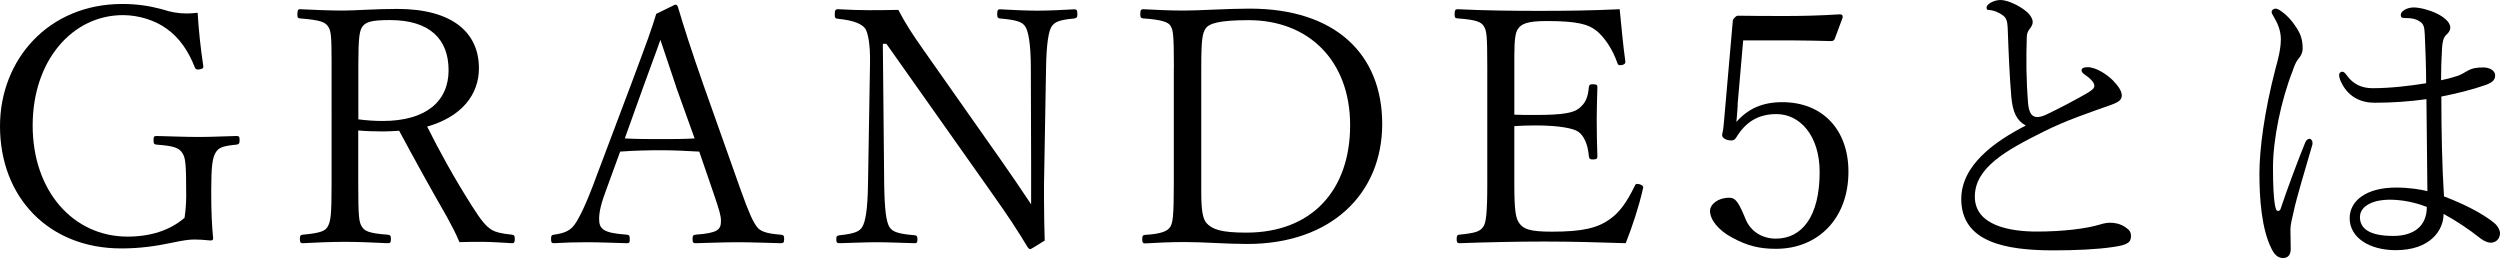 <?xml version="1.0" encoding="UTF-8"?>
<svg id="_レイヤー_2" data-name="レイヤー 2" xmlns="http://www.w3.org/2000/svg" viewBox="0 0 257.92 26.62">
  <g id="parts">
    <g>
      <path d="M20.98,6.9c0,.17-.24.27-.58.27-.17,0-.24-.07-.31-.24-.68-1.73-1.6-3.03-2.86-3.94-1.19-.88-2.89-1.43-4.55-1.43C7.51,1.56,3.37,6.19,3.37,12.95s4.18,11.46,9.79,11.46c2.38,0,4.39-.65,5.88-1.94.1-.71.17-1.43.17-2.28,0-3.37-.07-3.91-.41-4.42-.34-.51-.82-.71-2.65-.85-.24-.03-.31-.07-.31-.48,0-.34.07-.41.31-.41,1.33.03,2.99.1,4.32.1,1.39,0,2.62-.07,3.94-.1.24,0,.31.07.31.41,0,.37-.07.44-.31.48-1.46.14-1.87.31-2.18.85-.31.54-.44,1.39-.44,3.94,0,2.24.07,3.54.2,4.9,0,.14-.1.2-.27.2-.65-.07-1.26-.1-1.67-.1-.58,0-1.22.1-2.35.34-1.63.34-3.23.58-5.2.58C5.03,25.63,0,20.36,0,13.02,0,6.15,5,.41,12.61.41c1.53,0,2.82.2,4.08.54.95.31,1.7.44,2.58.44.34,0,.71-.03,1.12-.07.1,1.73.31,3.71.58,5.47v.1Z"/>
      <path d="M36.96,18.94c0,3.43.07,3.98.38,4.45.27.44.71.68,2.62.82.31.03.37.1.37.44,0,.37-.07.44-.34.44-1.39-.07-3.06-.14-4.42-.14s-3.06.07-4.32.14c-.24,0-.31-.07-.31-.44,0-.34.07-.41.31-.44,1.9-.17,2.31-.41,2.55-.82.31-.54.41-1.09.41-4.45V6.46c0-2.89-.07-3.3-.37-3.74-.31-.44-.75-.65-2.89-.82-.24-.03-.27-.1-.27-.41,0-.48.1-.54.27-.54,1.36.07,3.16.14,4.45.14,1.19,0,3.33-.17,5.58-.17,5.71,0,8.43,2.45,8.43,6.12,0,2.72-1.77,5-5.34,6.02,1.29,2.58,2.75,5.24,4.62,8.19.99,1.56,1.46,2.11,2.07,2.48.34.2.92.37,2.04.48.24.03.31.1.31.44s-.07.44-.27.44c-1.22-.07-2.21-.14-3.13-.14-.85,0-1.36,0-2.31.03-.34-.85-.82-1.73-1.26-2.55-1.7-2.96-3.37-5.98-4.96-8.94-.44.03-1.12.07-1.67.07-.85,0-1.77-.03-2.55-.1v5.47ZM36.96,12.31c.75.1,1.6.17,2.52.17,4.49,0,6.8-2.04,6.8-5.24s-1.94-5.17-6.05-5.17c-1.9,0-2.48.2-2.82.65-.31.41-.44,1.05-.44,3.94v5.64Z"/>
      <path d="M72.11,15.64c-1.19-.07-2.58-.14-3.88-.14-1.39,0-2.75.03-4.25.14l-1.39,3.81c-.58,1.53-.78,2.41-.78,3.13,0,1.05.41,1.46,2.86,1.63.24.03.3.1.3.44,0,.37-.03.44-.3.44-1.26-.03-2.86-.1-4.08-.1s-2.35.03-3.43.1c-.24,0-.31-.07-.31-.44,0-.34.07-.41.31-.44.99-.14,1.53-.37,1.94-.82.44-.48,1.12-1.77,2.01-4.08l4.01-10.64c1.73-4.62,2.11-5.68,2.58-7.24l1.94-.95c.14,0,.24.03.31.27.65,2.18,1.33,4.32,2.65,8.09l3.81,10.74c.88,2.48,1.29,3.3,1.67,3.81.31.44.92.71,2.45.82.31.03.37.1.37.44,0,.37-.07.44-.37.44-1.29-.03-3.06-.1-4.42-.1s-3.06.07-4.35.1c-.24,0-.31-.07-.31-.44,0-.34.07-.41.31-.44,2.31-.17,2.62-.51,2.62-1.43,0-.51-.14-1.02-.78-2.89l-1.46-4.25ZM69.73,8.87c-.75-2.21-1.16-3.43-1.6-4.76-.44,1.29-.99,2.69-1.73,4.76l-1.94,5.41c1.22.07,2.52.07,3.77.07,1.12,0,2.35,0,3.43-.07l-1.94-5.41Z"/>
      <path d="M91.08,4.52l.14,14.48c.04,2.65.21,3.88.54,4.42.31.48.85.71,2.62.85.2.03.27.1.27.41,0,.34-.07.41-.27.41-1.36-.03-2.72-.1-3.88-.1s-2.75.07-3.88.1c-.27,0-.34-.07-.34-.41,0-.31.07-.37.34-.41,1.63-.17,2.07-.41,2.35-.88.31-.54.54-1.7.58-4.38l.21-12.58c.03-1.84-.21-3.09-.51-3.5-.34-.44-1.09-.82-2.79-.99-.27-.03-.34-.1-.34-.41,0-.48.07-.58.34-.58,1.16.07,2.35.1,3.13.1.85,0,1.63,0,3.09-.03.71,1.36,1.36,2.38,2.58,4.11l7.89,11.22c1.09,1.56,2.11,3.03,3.23,4.73v-4.18l-.03-9.89c0-2.52-.27-3.84-.58-4.28-.31-.48-.92-.68-2.58-.82-.24-.03-.31-.1-.31-.41,0-.48.07-.54.31-.54,1.36.07,2.65.14,3.81.14s2.62-.07,3.81-.14c.27,0,.34.07.34.54,0,.31-.07.34-.34.41-1.56.14-2.01.37-2.31.82-.31.44-.54,1.77-.58,4.28l-.21,12v1.7c0,1.5.04,2.82.07,4.11-1.36.85-1.43.88-1.5.88s-.17-.07-.24-.17c-1.05-1.73-1.9-3.06-3.88-5.85l-10.71-15.16h-.37Z"/>
      <path d="M121.11,7c0-3.57-.1-3.91-.34-4.32-.2-.37-.85-.65-2.82-.78-.24-.03-.31-.1-.31-.41,0-.44.07-.54.31-.54,1.33.07,2.75.14,4.21.14,1.63,0,4.45-.2,6.77-.2,8.91,0,13.67,4.76,13.67,11.9s-5.2,12.38-13.94,12.38c-2.07,0-4.45-.2-6.43-.2-1.46,0-2.89.07-4.08.14-.24,0-.31-.1-.31-.44s.07-.41.31-.44c1.73-.1,2.31-.41,2.58-.82.27-.41.37-1.16.37-4.45V7ZM123.93,19.75c0,2.04.17,2.82.54,3.26.58.65,1.5.99,4.11.99,6.8,0,10.71-4.42,10.71-11.08s-4.28-10.84-10.47-10.84c-3.06,0-4.11.34-4.45.88-.31.48-.44,1.05-.44,4.05v12.75Z"/>
      <path d="M169.49,19.51c-.41,1.8-1.09,3.88-1.77,5.58-2.89-.1-5.64-.17-8.43-.17s-5.92.07-8.74.17c-.2,0-.27-.1-.27-.44s.07-.41.27-.44c1.73-.17,2.14-.34,2.48-.82.27-.41.41-1.26.41-4.45V7c0-3.47-.07-3.84-.37-4.32-.27-.41-.78-.65-2.69-.78-.24-.03-.31-.07-.31-.41,0-.44.07-.54.31-.54,2.75.14,5.75.17,8.46.17s5.37-.03,8.26-.17c.17,1.7.34,3.64.58,5.37v.1c0,.17-.21.31-.54.31-.13,0-.2-.03-.27-.2-.48-1.43-1.36-2.72-2.18-3.37s-1.94-.99-5.13-.99c-2.04,0-2.62.31-2.96.82-.24.34-.37.99-.37,2.82v6.02c.58.03,1.39.03,2.18.03,2.96,0,3.94-.24,4.49-.68.65-.51.92-1.09,1.02-2.18.03-.24.1-.31.37-.31.44,0,.51.07.51.31-.03,1.16-.07,2.21-.07,3.33,0,1.26.03,2.62.07,3.81,0,.24-.1.31-.51.31-.24,0-.34-.07-.37-.34-.1-1.26-.54-2.14-1.09-2.52-.48-.34-1.94-.65-4.42-.65-.78,0-1.6.03-2.18.07v5.92c0,2.79.14,3.54.48,4.05.44.65,1.09.92,3.4.92,3.16,0,4.69-.37,5.98-1.29.99-.71,1.7-1.67,2.55-3.4.07-.17.14-.24.24-.24.34,0,.65.17.65.37l-.04.17Z"/>
      <path d="M179.28,10.81c-.03.51-.07.95-.14,1.77,1.19-1.36,2.69-2.04,4.73-2.04,4.18,0,6.83,2.86,6.83,7.17,0,4.86-3.16,7.96-7.48,7.96-1.7,0-2.96-.31-4.52-1.16-1.46-.78-2.28-1.87-2.28-2.75,0-.68.82-1.36,1.97-1.36.58,0,.88.27,1.56,1.87l.17.41c.48,1.12,1.6,1.94,3.09,1.94,2.69,0,4.52-2.28,4.52-6.87,0-3.77-2.04-5.98-4.45-5.98-1.9,0-3.2.82-4.18,2.45-.14.2-.27.27-.48.27-.51,0-.95-.24-.95-.54,0-.24.1-.31.17-1.19l.92-10.5c0-.17.03-.27.2-.44.17-.17.24-.2.37-.2,1.36.03,3.26.03,5.03.03,1.33,0,3.23-.03,5.44-.17.24,0,.31.07.31.31l-.82,2.21c-.07.17-.2.24-.37.24-1.46-.03-2.48-.07-3.88-.07h-5.2l-.58,6.66Z"/>
      <path d="M207.5,9.96c-.17-2.04-.27-4.25-.37-7.07-.03-.68-.14-1.05-.48-1.29-.41-.31-.92-.54-1.53-.58-.1,0-.17-.07-.17-.24,0-.37.78-.78,1.43-.78.71,0,1.9.54,2.65,1.16.44.37.68.78.68,1.12,0,.27-.14.48-.37.78-.14.2-.24.44-.24.78-.07,2.18-.07,4.28.14,6.9.1.88.37,1.29.85,1.33.27.03.61-.07.92-.2,1.43-.68,3.06-1.53,4.35-2.28.51-.31.71-.48.71-.75,0-.37-.51-.82-1.05-1.19-.2-.14-.27-.27-.27-.41,0-.17.2-.31.61-.31.92,0,2.04.78,2.62,1.36.51.54.92,1.05.92,1.56,0,.44-.31.68-1.05.95-2.38.85-4.66,1.6-7.04,2.79-3.88,1.94-7.07,3.71-7.07,6.7s3.64,3.6,6.39,3.6,5.13-.31,6.46-.71c.54-.17.85-.2,1.12-.2.48,0,1.02.1,1.53.44.48.31.61.54.61.95,0,.68-.44.92-1.9,1.12-1.6.24-3.88.34-6.09.34-4.9,0-9.52-.82-9.52-5.3,0-3.5,3.47-5.95,6.66-7.58-.92-.48-1.36-1.36-1.5-2.99Z"/>
      <path d="M234.7,21.15c.1.51.17.61.31.61.17,0,.24-.1.27-.2.68-2.04,1.77-4.96,2.55-6.87.1-.27.31-.37.44-.37.17,0,.31.2.31.44,0,.1-.03.24-.07.34-.65,2.28-1.6,5.34-1.9,6.83-.14.65-.31,1.19-.31,1.73,0,.68.03,1.36.03,2.04,0,.61-.31.92-.78.92-.41,0-.82-.2-1.16-.88-1.09-2.07-1.29-5.37-1.29-7.82s.48-6.32,1.67-10.88c.27-.95.54-2.04.54-2.99,0-.88-.31-1.63-.78-2.41-.1-.17-.17-.27-.17-.41,0-.2.2-.34.41-.34.17,0,.37.1.68.34.44.31.95.82,1.43,1.56.48.71.68,1.33.68,2.21,0,.44-.2.82-.48,1.12-.2.24-.44.82-.54,1.16-1.22,3.09-2.04,7.14-2.04,10,0,1.8.07,3.16.2,3.88ZM257.34,23.02c.34.27.54.68.58.95.03.58-.31.95-.75,1.05-.34.07-.78-.07-1.19-.37-1.39-1.09-2.58-1.87-3.88-2.58,0,1.7-1.39,3.74-4.93,3.74-2.72,0-4.76-1.29-4.76-3.3,0-1.77,1.67-3.16,4.79-3.16,1.36,0,2.55.2,3.23.37-.03-3.13-.07-6.32-.1-9.49-1.7.24-3.5.37-5.34.37-1.36,0-2.82-.54-3.57-2.38-.07-.2-.1-.37-.1-.51,0-.17.17-.31.31-.31.2,0,.34.17.51.41.65.88,1.5,1.29,2.65,1.29,1.84,0,3.81-.24,5.51-.51,0-1.56-.07-3.57-.14-5.03-.03-.85-.17-1.09-.44-1.29-.44-.31-.85-.41-1.6-.41-.34,0-.44-.07-.44-.34,0-.34.61-.75,1.33-.75.65,0,1.67.27,2.35.61.58.27,1.43.82,1.43,1.46,0,.31-.17.54-.41.75-.31.27-.41.82-.44,1.39-.07,1.12-.1,2.21-.1,3.3.65-.14,1.16-.27,1.67-.44.34-.1.71-.34,1.02-.51.54-.31.99-.37,1.7-.37.54,0,1.19.27,1.19.82,0,.51-.34.75-.99.99-1.46.51-2.99.88-4.56,1.19,0,3.43.07,7.11.27,10.3,2.04.78,3.94,1.73,5.2,2.75ZM246.5,20.6c-1.53,0-3.03.58-3.03,1.8,0,1.16.95,1.94,3.43,1.94,2.14,0,3.47-1.02,3.47-2.99-1.22-.48-2.55-.75-3.88-.75Z"/>
    </g>
  </g>
</svg>